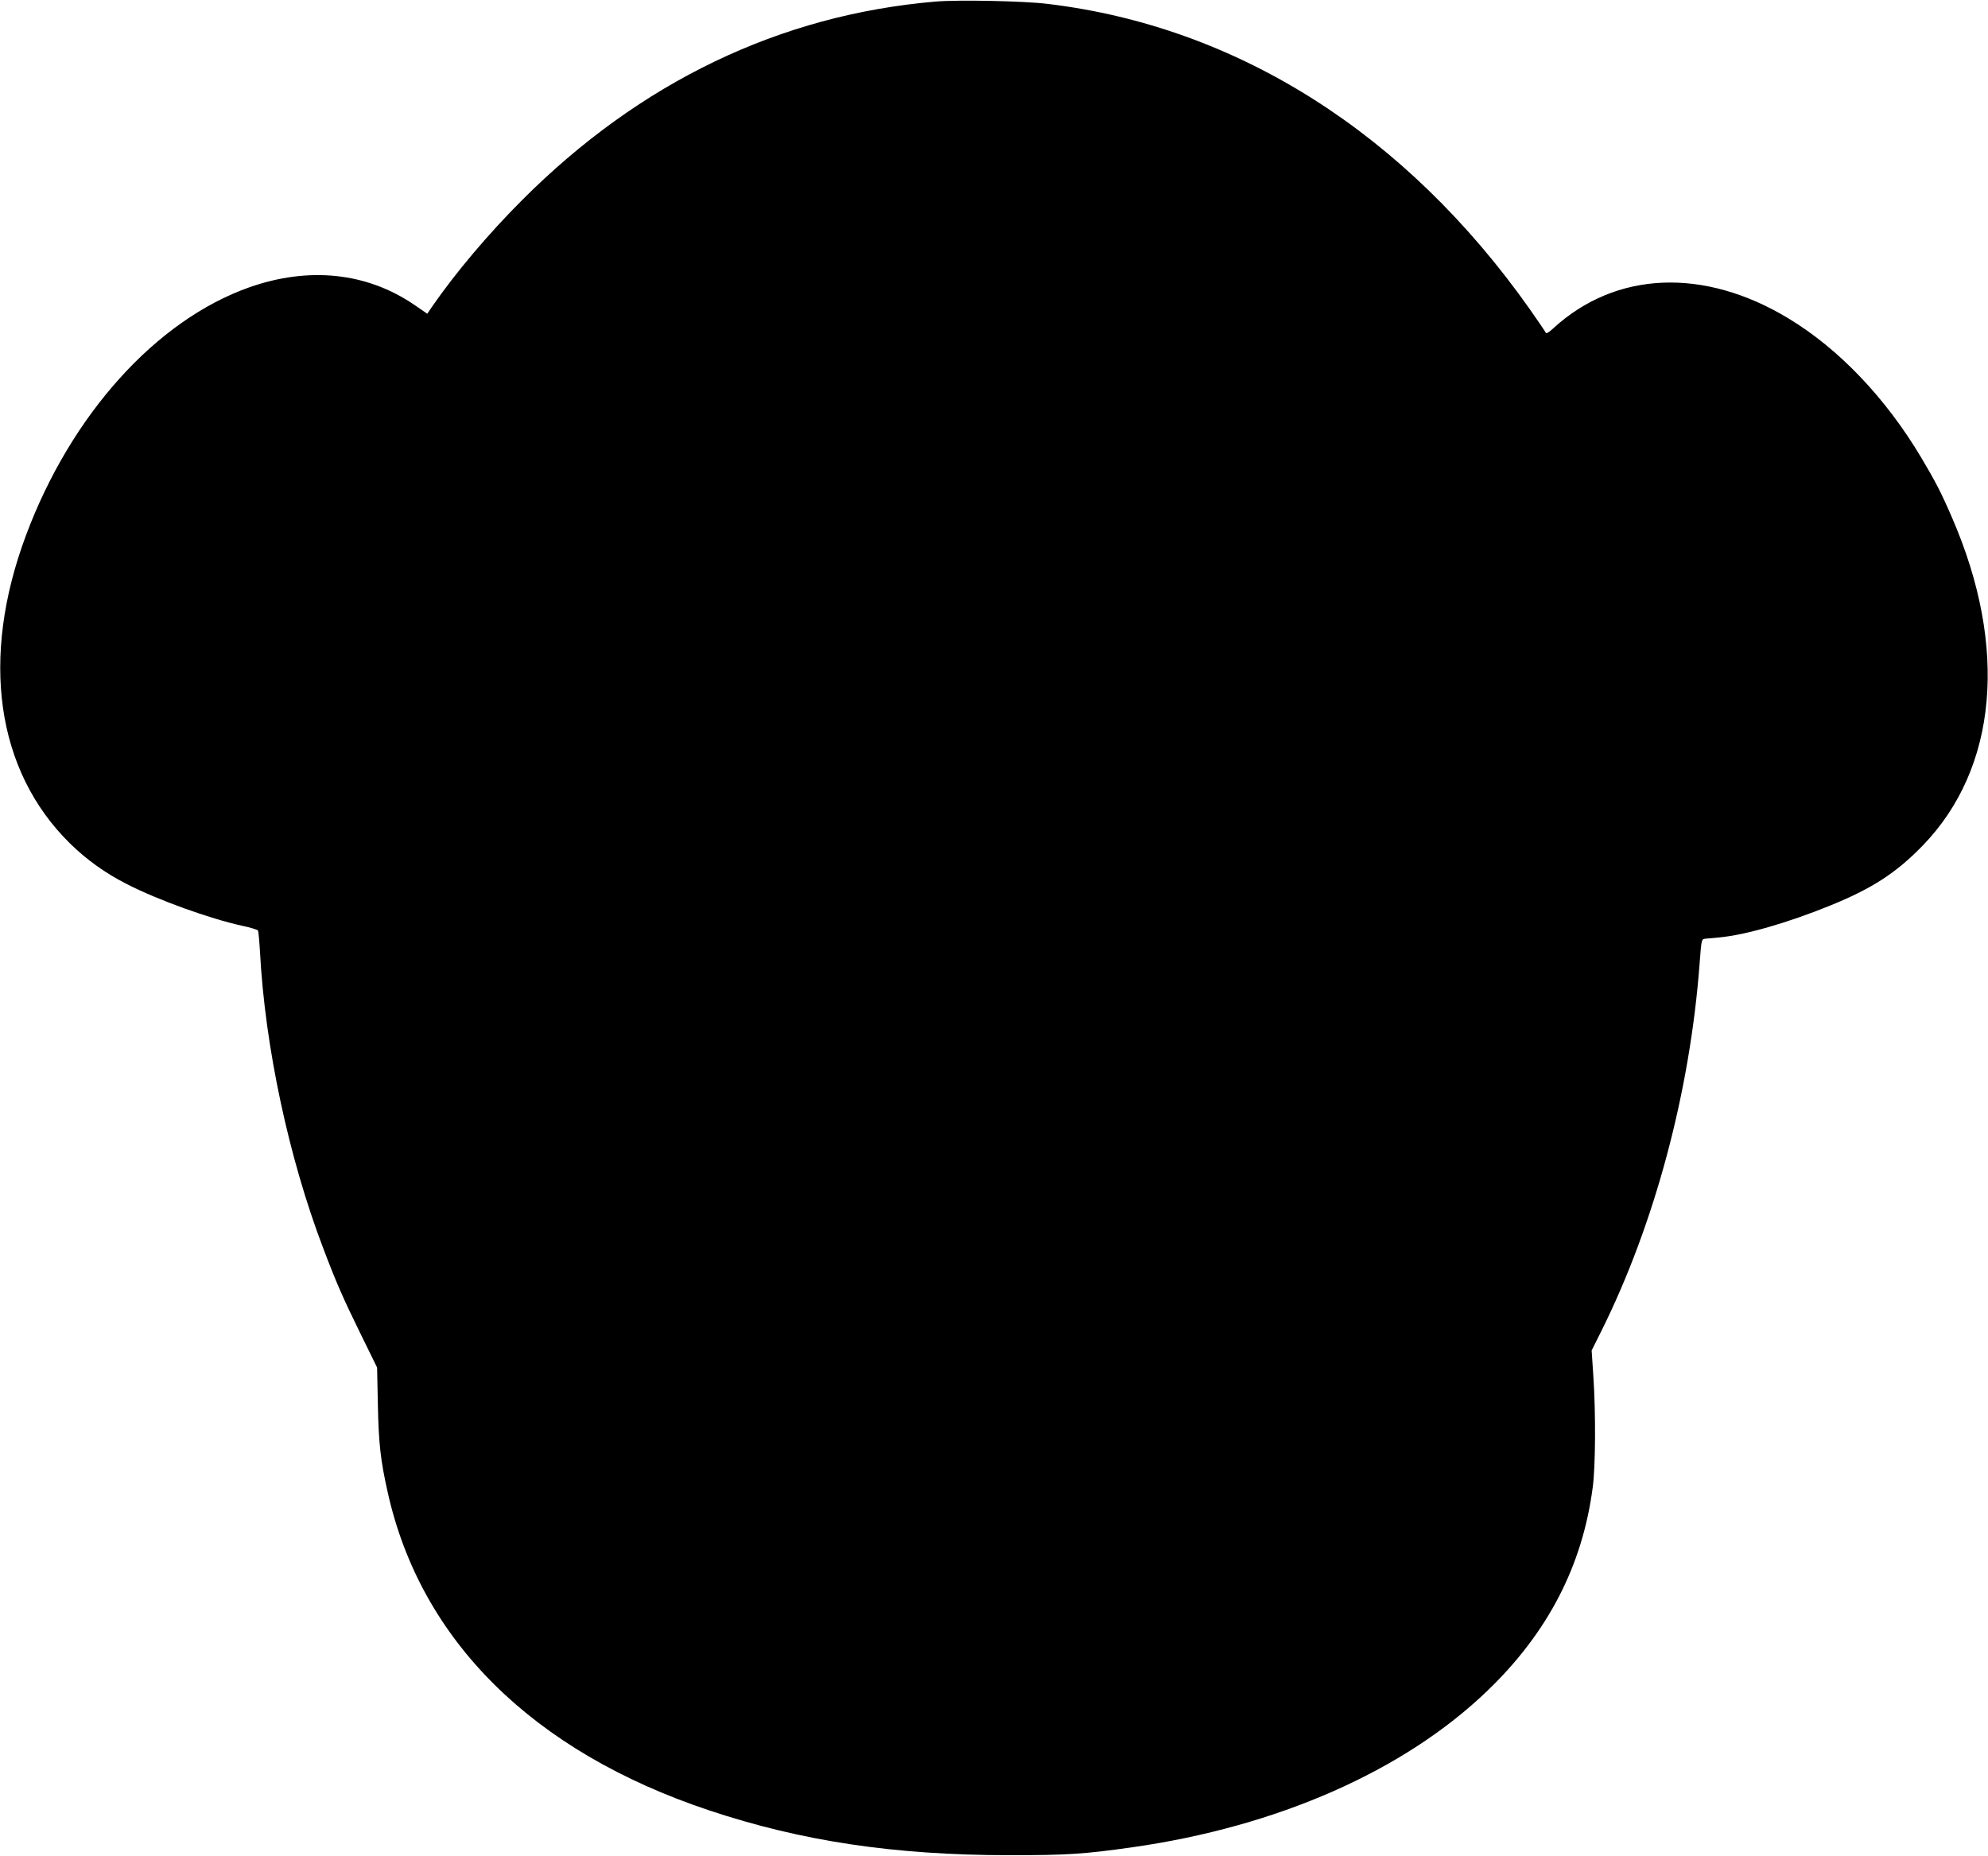 <?xml version="1.0" standalone="no"?>
<!DOCTYPE svg PUBLIC "-//W3C//DTD SVG 20010904//EN"
 "http://www.w3.org/TR/2001/REC-SVG-20010904/DTD/svg10.dtd">
<svg version="1.0" xmlns="http://www.w3.org/2000/svg"
 width="1280pt" height="1195pt" viewBox="0 0 1280 1195"
 preserveAspectRatio="xMidYMid meet">
<g transform="translate(0,1195) scale(0.1,-0.1)"
fill="#000000" stroke="none">
<path d="M6025 11940 c-1003 -85 -1905 -518 -2665 -1280 -216 -216 -426 -465
-577 -683 l-32 -47 -83 57 c-306 209 -679 248 -1063 113 -600 -212 -1148 -821
-1437 -1595 -297 -793 -193 -1517 282 -1985 107 -105 228 -192 368 -263 199
-102 533 -222 738 -267 54 -11 101 -26 105 -31 3 -6 9 -68 13 -138 32 -608
185 -1325 406 -1905 85 -225 131 -329 245 -561 l103 -210 5 -240 c5 -249 17
-357 63 -562 212 -955 934 -1670 2069 -2049 597 -199 1192 -288 1930 -289 378
0 483 7 795 51 935 133 1749 491 2286 1007 390 375 613 805 679 1311 18 132
20 478 4 715 l-11 166 65 130 c342 689 568 1536 630 2359 12 159 12 159 37
162 14 1 53 5 87 8 168 15 443 94 718 206 271 110 425 211 595 386 482 498
551 1277 188 2112 -69 160 -107 233 -198 386 -229 384 -530 700 -855 896 -544
329 -1111 305 -1513 -63 -27 -26 -47 -37 -49 -30 -3 7 -49 75 -103 152 -799
1132 -1884 1820 -3105 1966 -152 19 -575 27 -720 15z"/>
</g>
</svg>